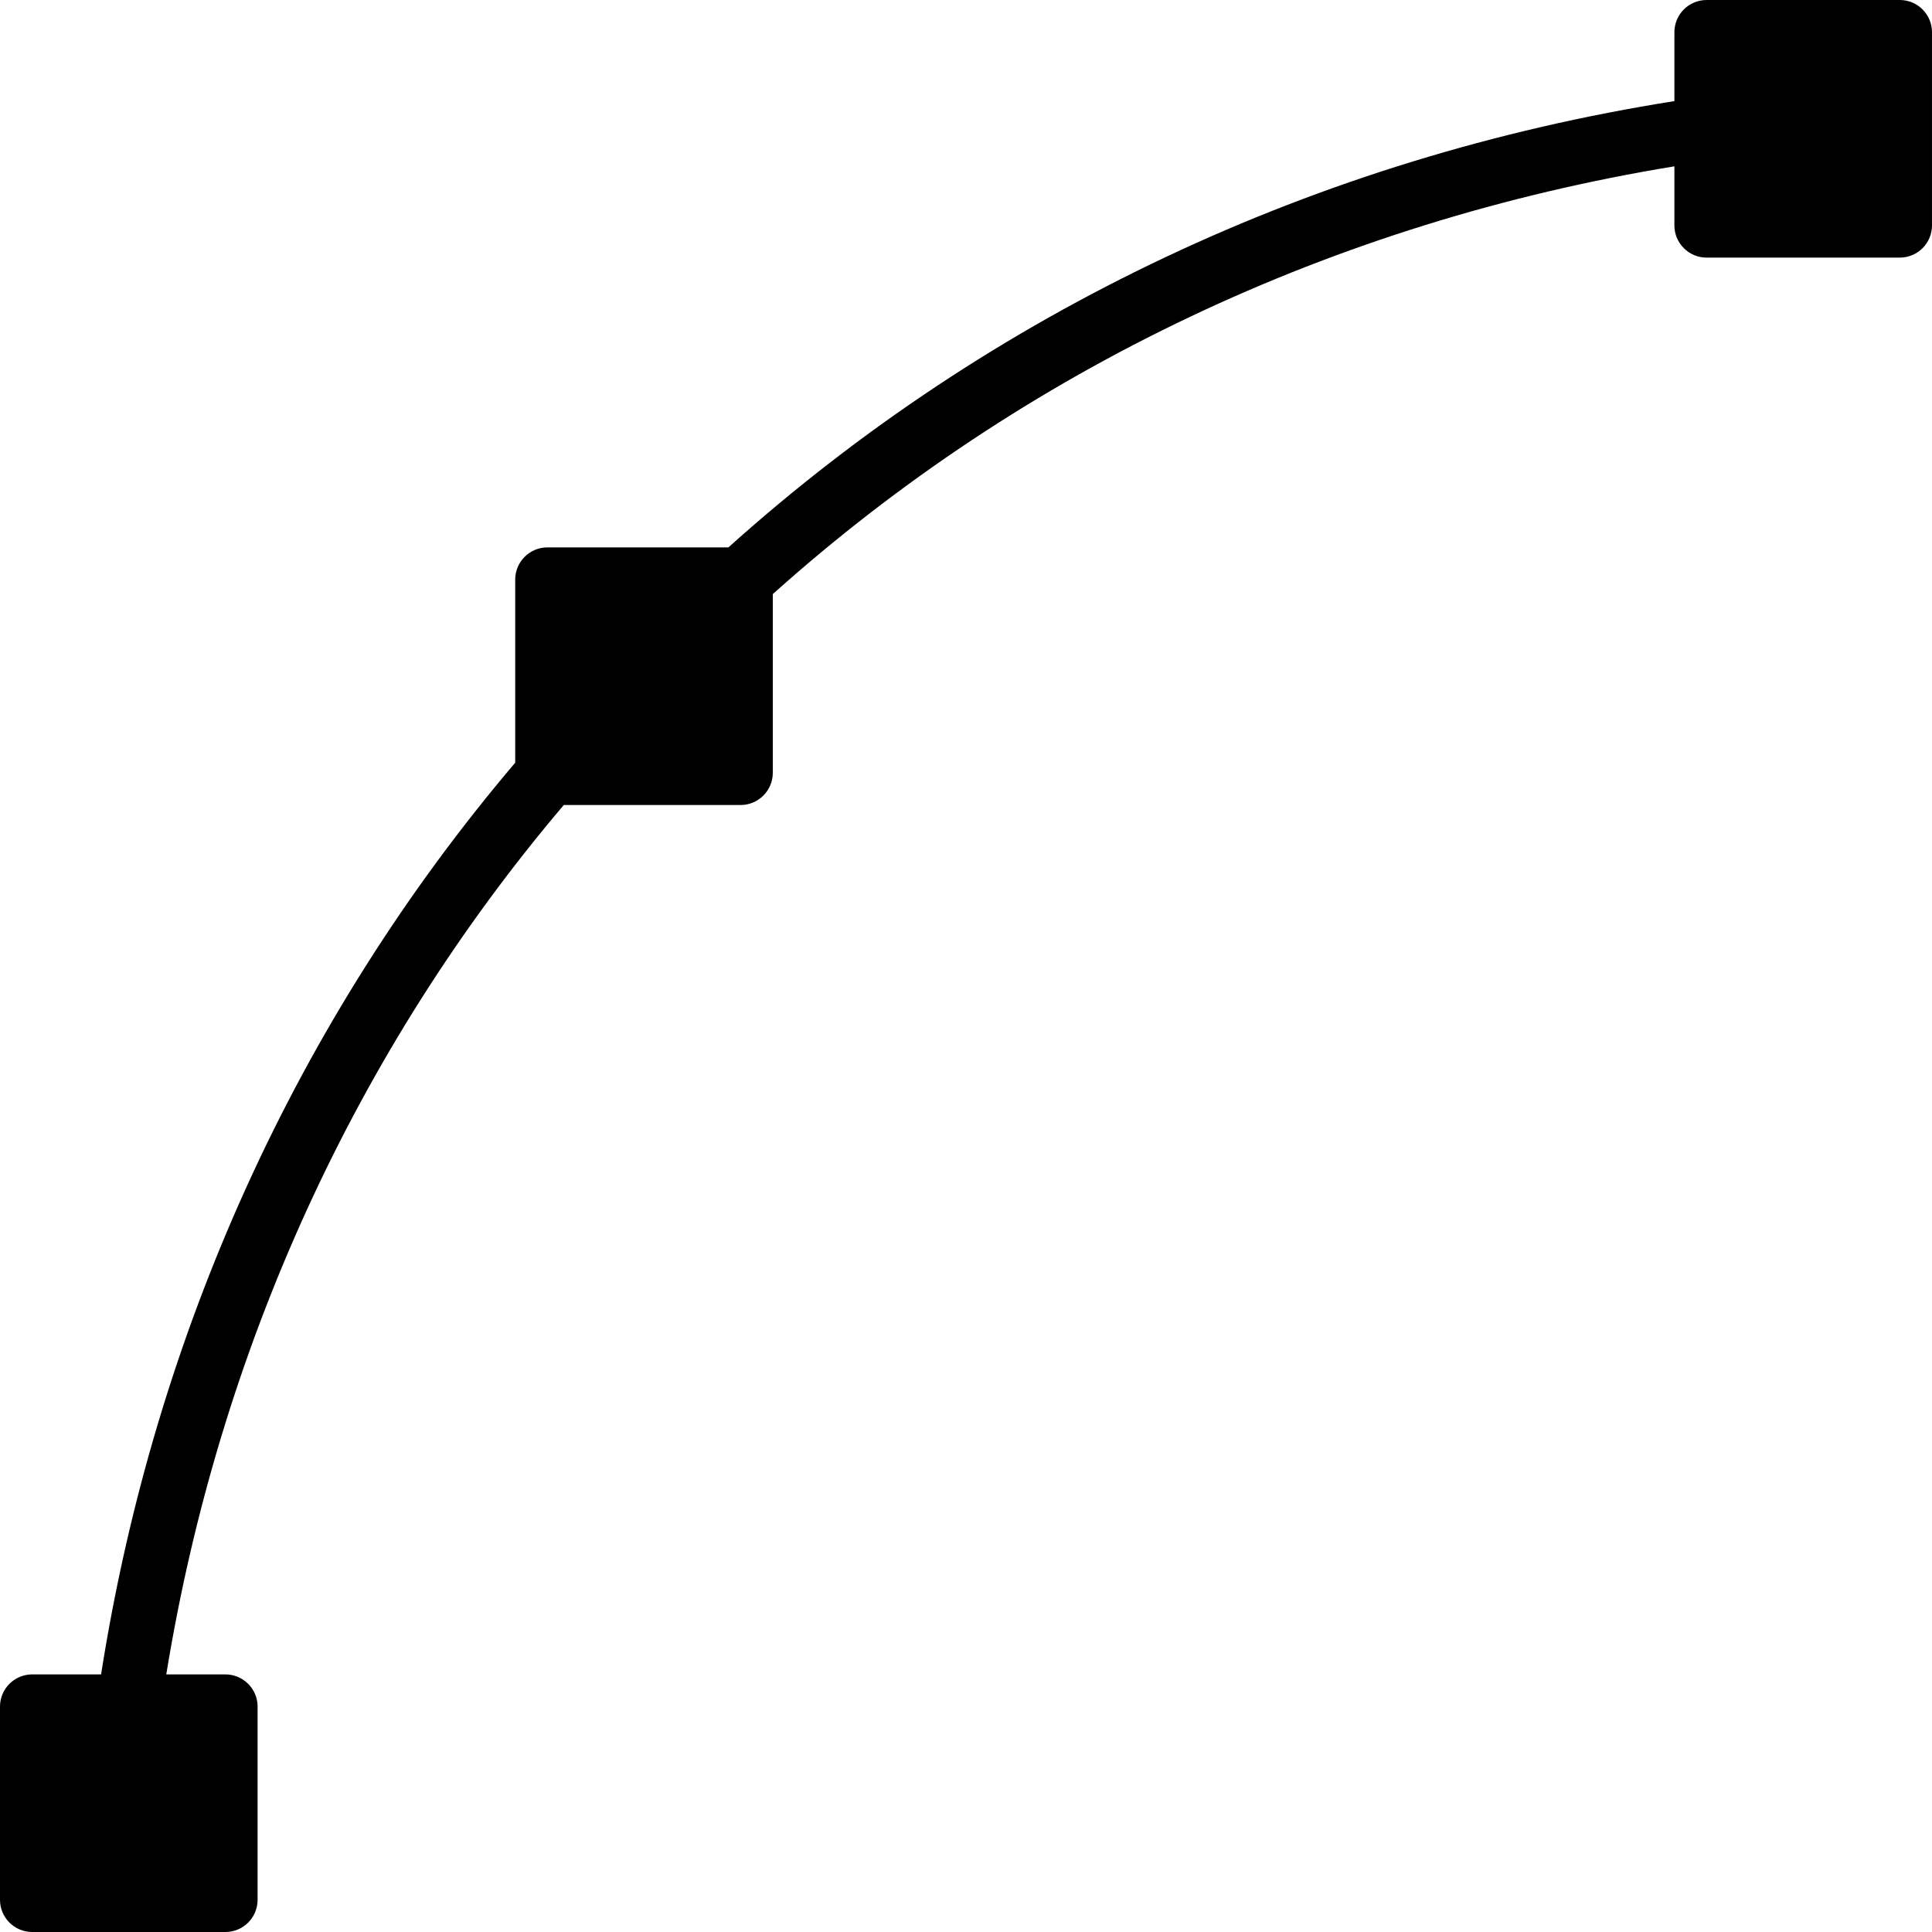 <?xml version="1.0" encoding="iso-8859-1"?>
<!-- Uploaded to: SVG Repo, www.svgrepo.com, Generator: SVG Repo Mixer Tools -->
<svg fill="#000000" height="800px" width="800px" version="1.1" id="Layer_1" xmlns="http://www.w3.org/2000/svg" xmlns:xlink="http://www.w3.org/1999/xlink" 
	 viewBox="0 0 512 512" xml:space="preserve">
<g>
	<g>
		<path d="M503.467,0h-51.2c-4.71,0-8.533,3.823-8.533,8.533v18.261c-94.643,14.967-181.111,55.74-250.701,118.272h-47.966
			c-4.71,0-8.533,3.823-8.533,8.533v48.529c-57.719,67.942-95.556,151.27-109.747,241.604H8.533c-4.71,0-8.533,3.823-8.533,8.533
			v51.2C0,508.177,3.823,512,8.533,512h51.2c4.71,0,8.533-3.823,8.533-8.533v-51.2c0-4.71-3.823-8.533-8.533-8.533H44.066
			c14.02-86.135,50.304-165.547,105.344-230.4h46.857c4.71,0,8.533-3.823,8.533-8.533v-47.36
			c66.415-59.554,148.762-98.594,238.933-113.365v15.659c0,4.71,3.823,8.533,8.533,8.533h51.2c4.71,0,8.533-3.823,8.533-8.533v-51.2
			C512,3.823,508.177,0,503.467,0z"/>
	</g>
</g>
</svg>